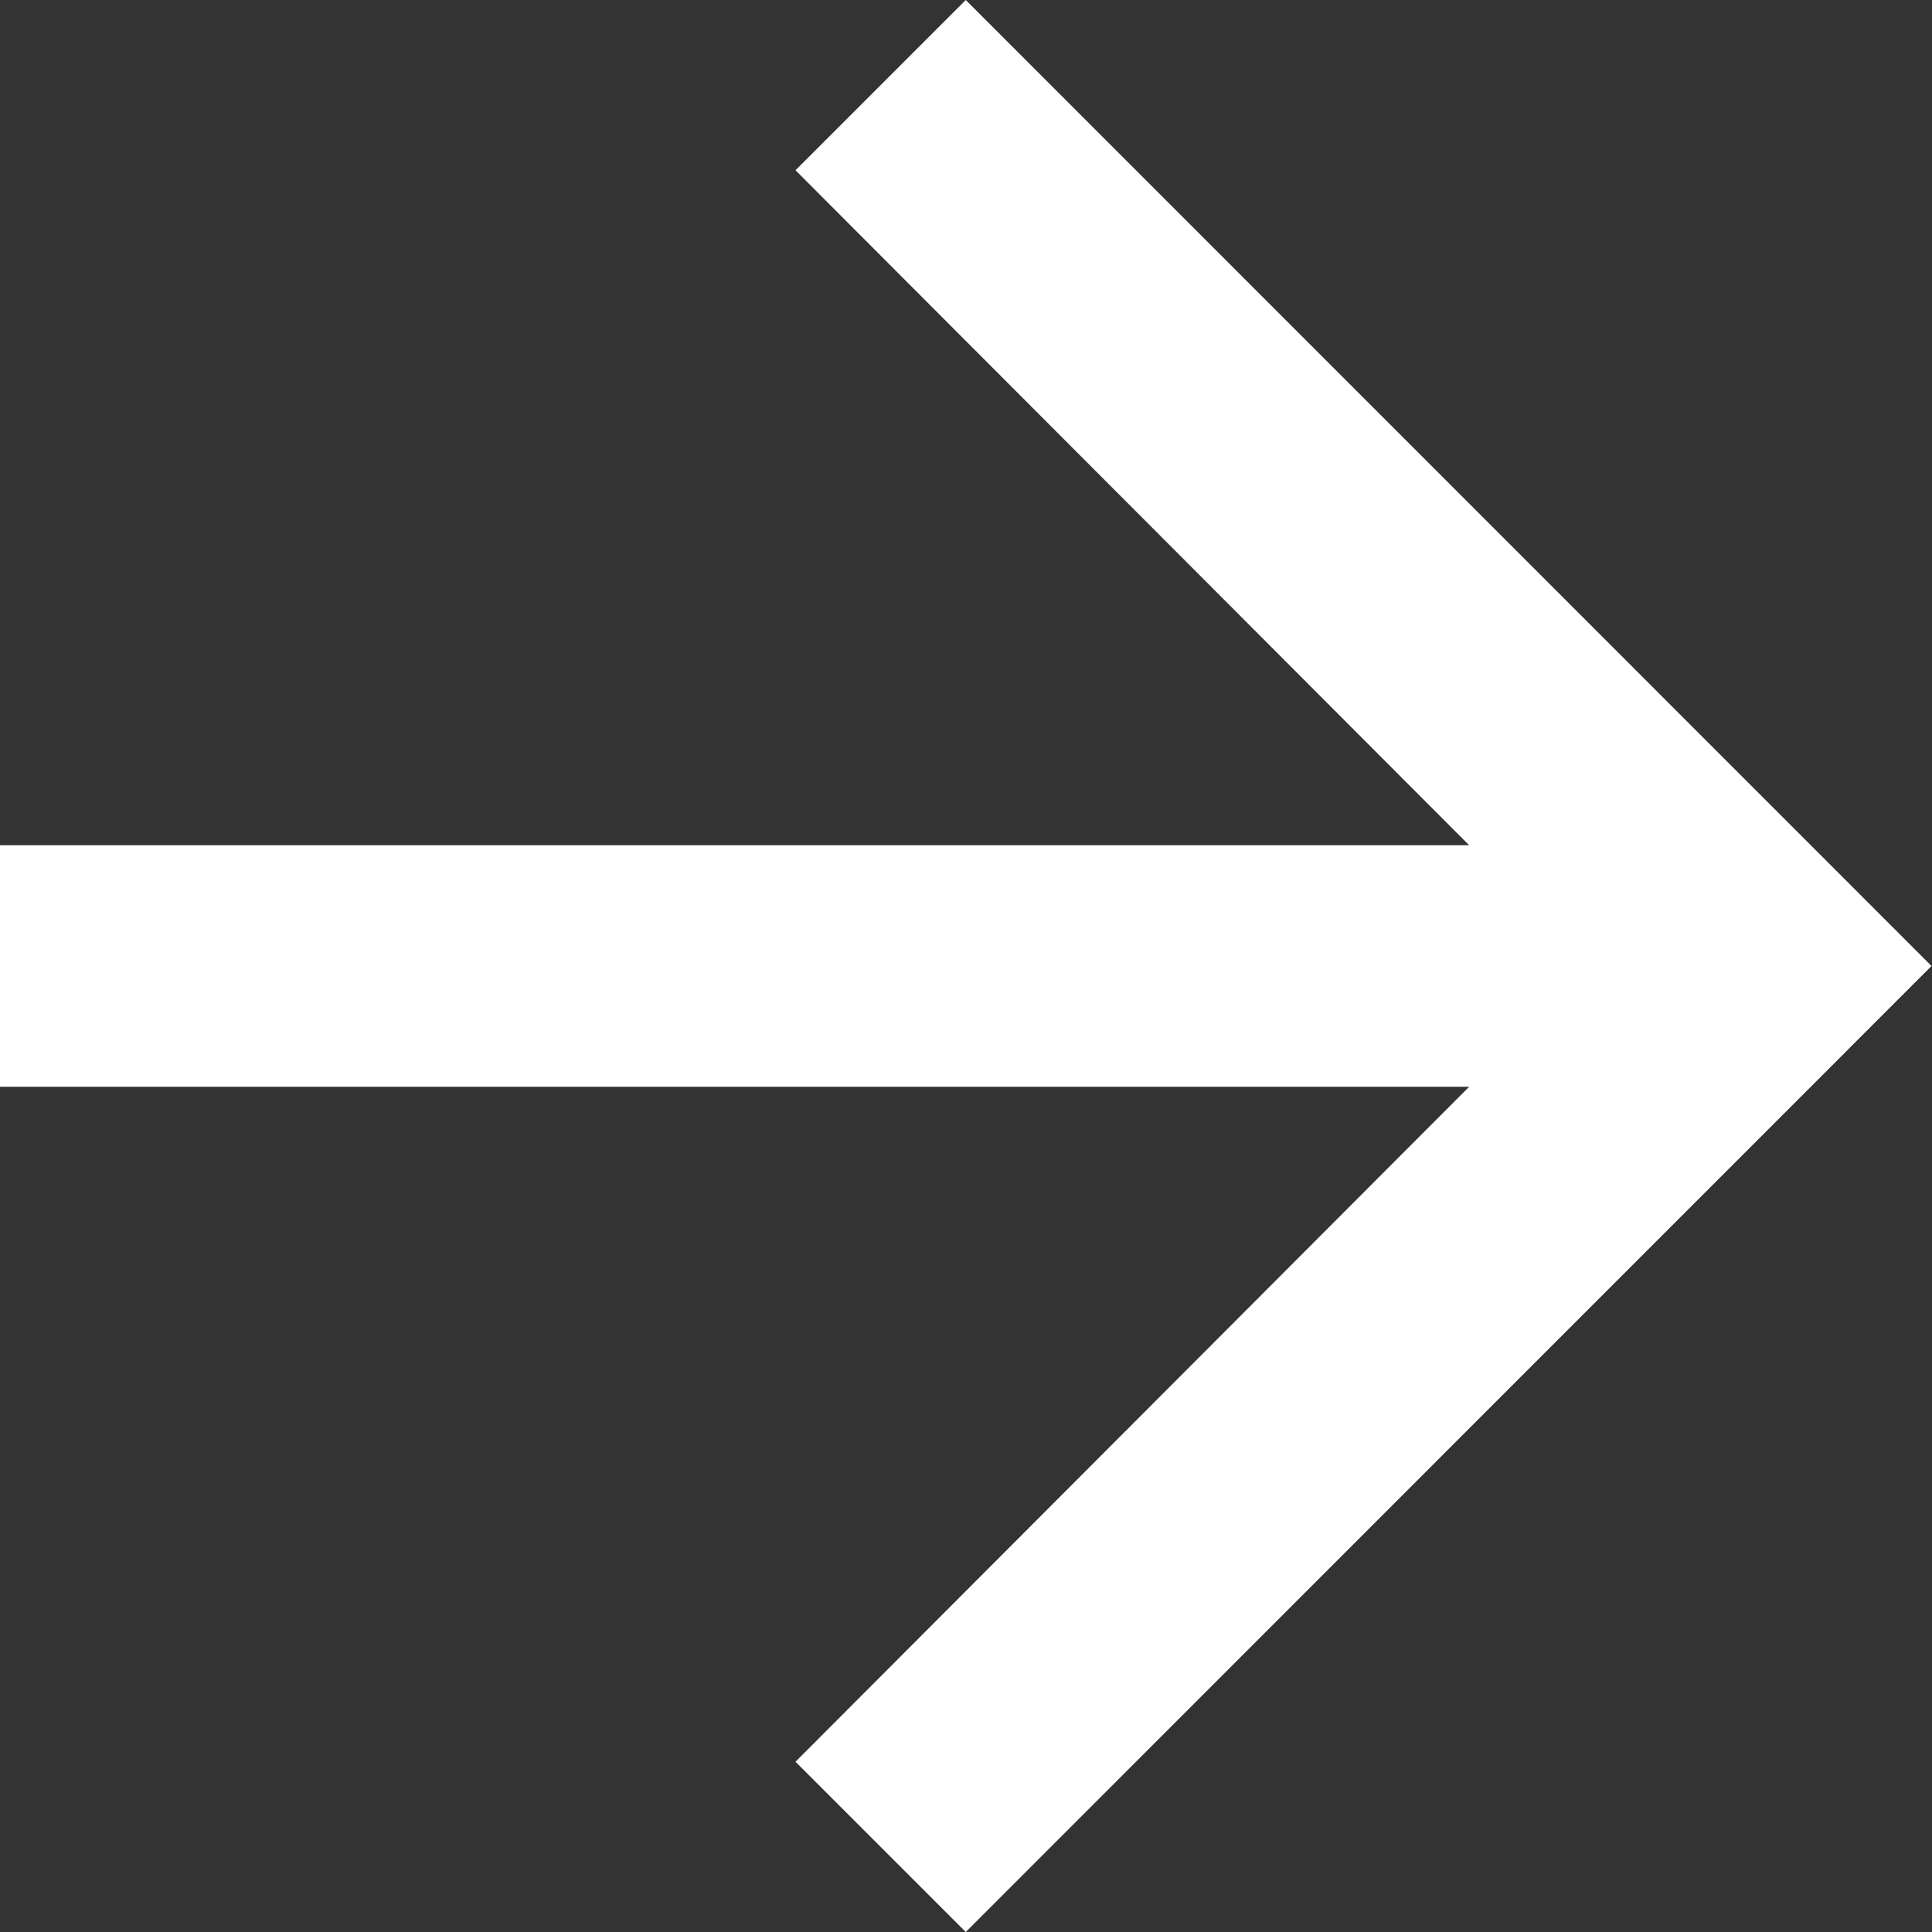 <svg width="16" height="16" viewBox="0 0 16 16" fill="none" xmlns="http://www.w3.org/2000/svg">
<rect x="0" y="0" width="16" height="16" fill="#333333" stroke="none"/>
<path d="M7.998 0L6.588 1.41L12.167 7H-0V9H12.167L6.588 14.59L7.998 16L15.996 8L7.998 0Z" fill="white"/>
</svg>
